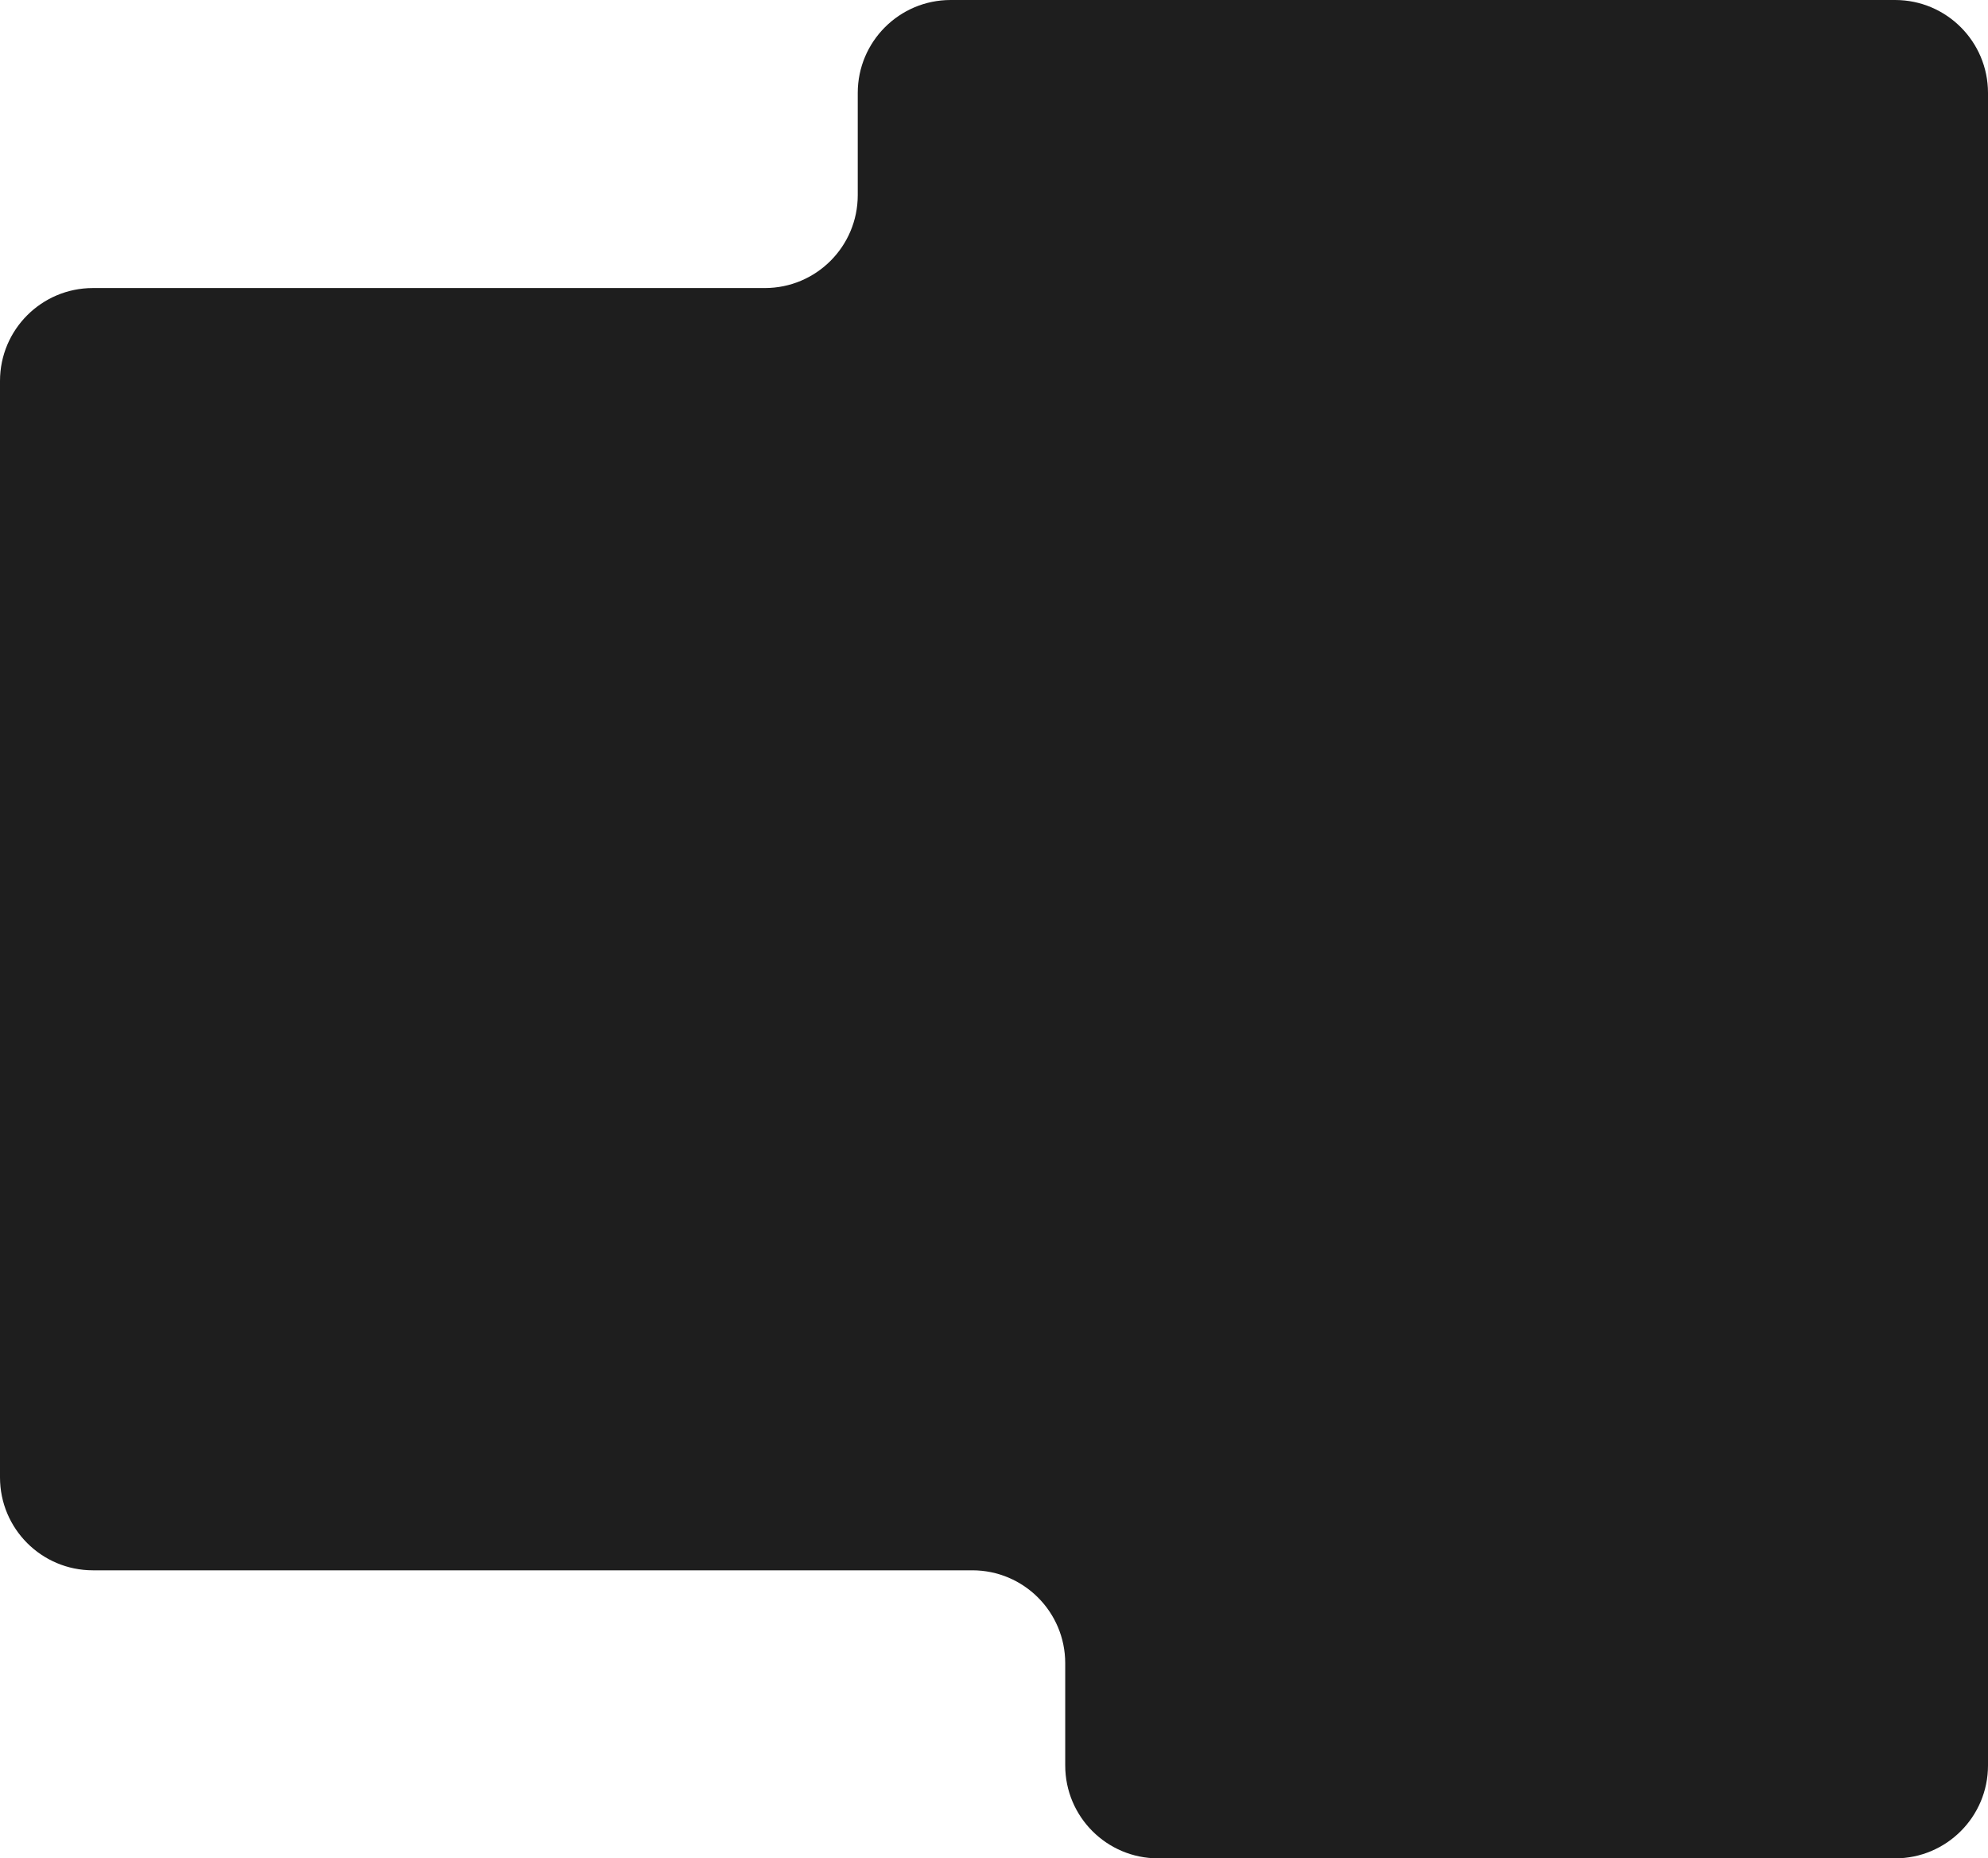 <?xml version="1.0" encoding="UTF-8"?> <svg xmlns="http://www.w3.org/2000/svg" width="642" height="600" viewBox="0 0 642 600" fill="none"><path fill-rule="evenodd" clip-rule="evenodd" d="M30 507C13.431 507 0 493.569 0 477V123C0 106.431 13.431 93 30 93H247C263.569 93 277 79.569 277 63V30C277 13.431 290.431 0 307 0L612 0C628.569 0 642 13.431 642 30V570C642 586.569 628.569 600 612 600H374C357.431 600 344 586.569 344 570V537C344 520.431 330.569 507 314 507H30Z" fill="#1E1E1E"></path></svg> 